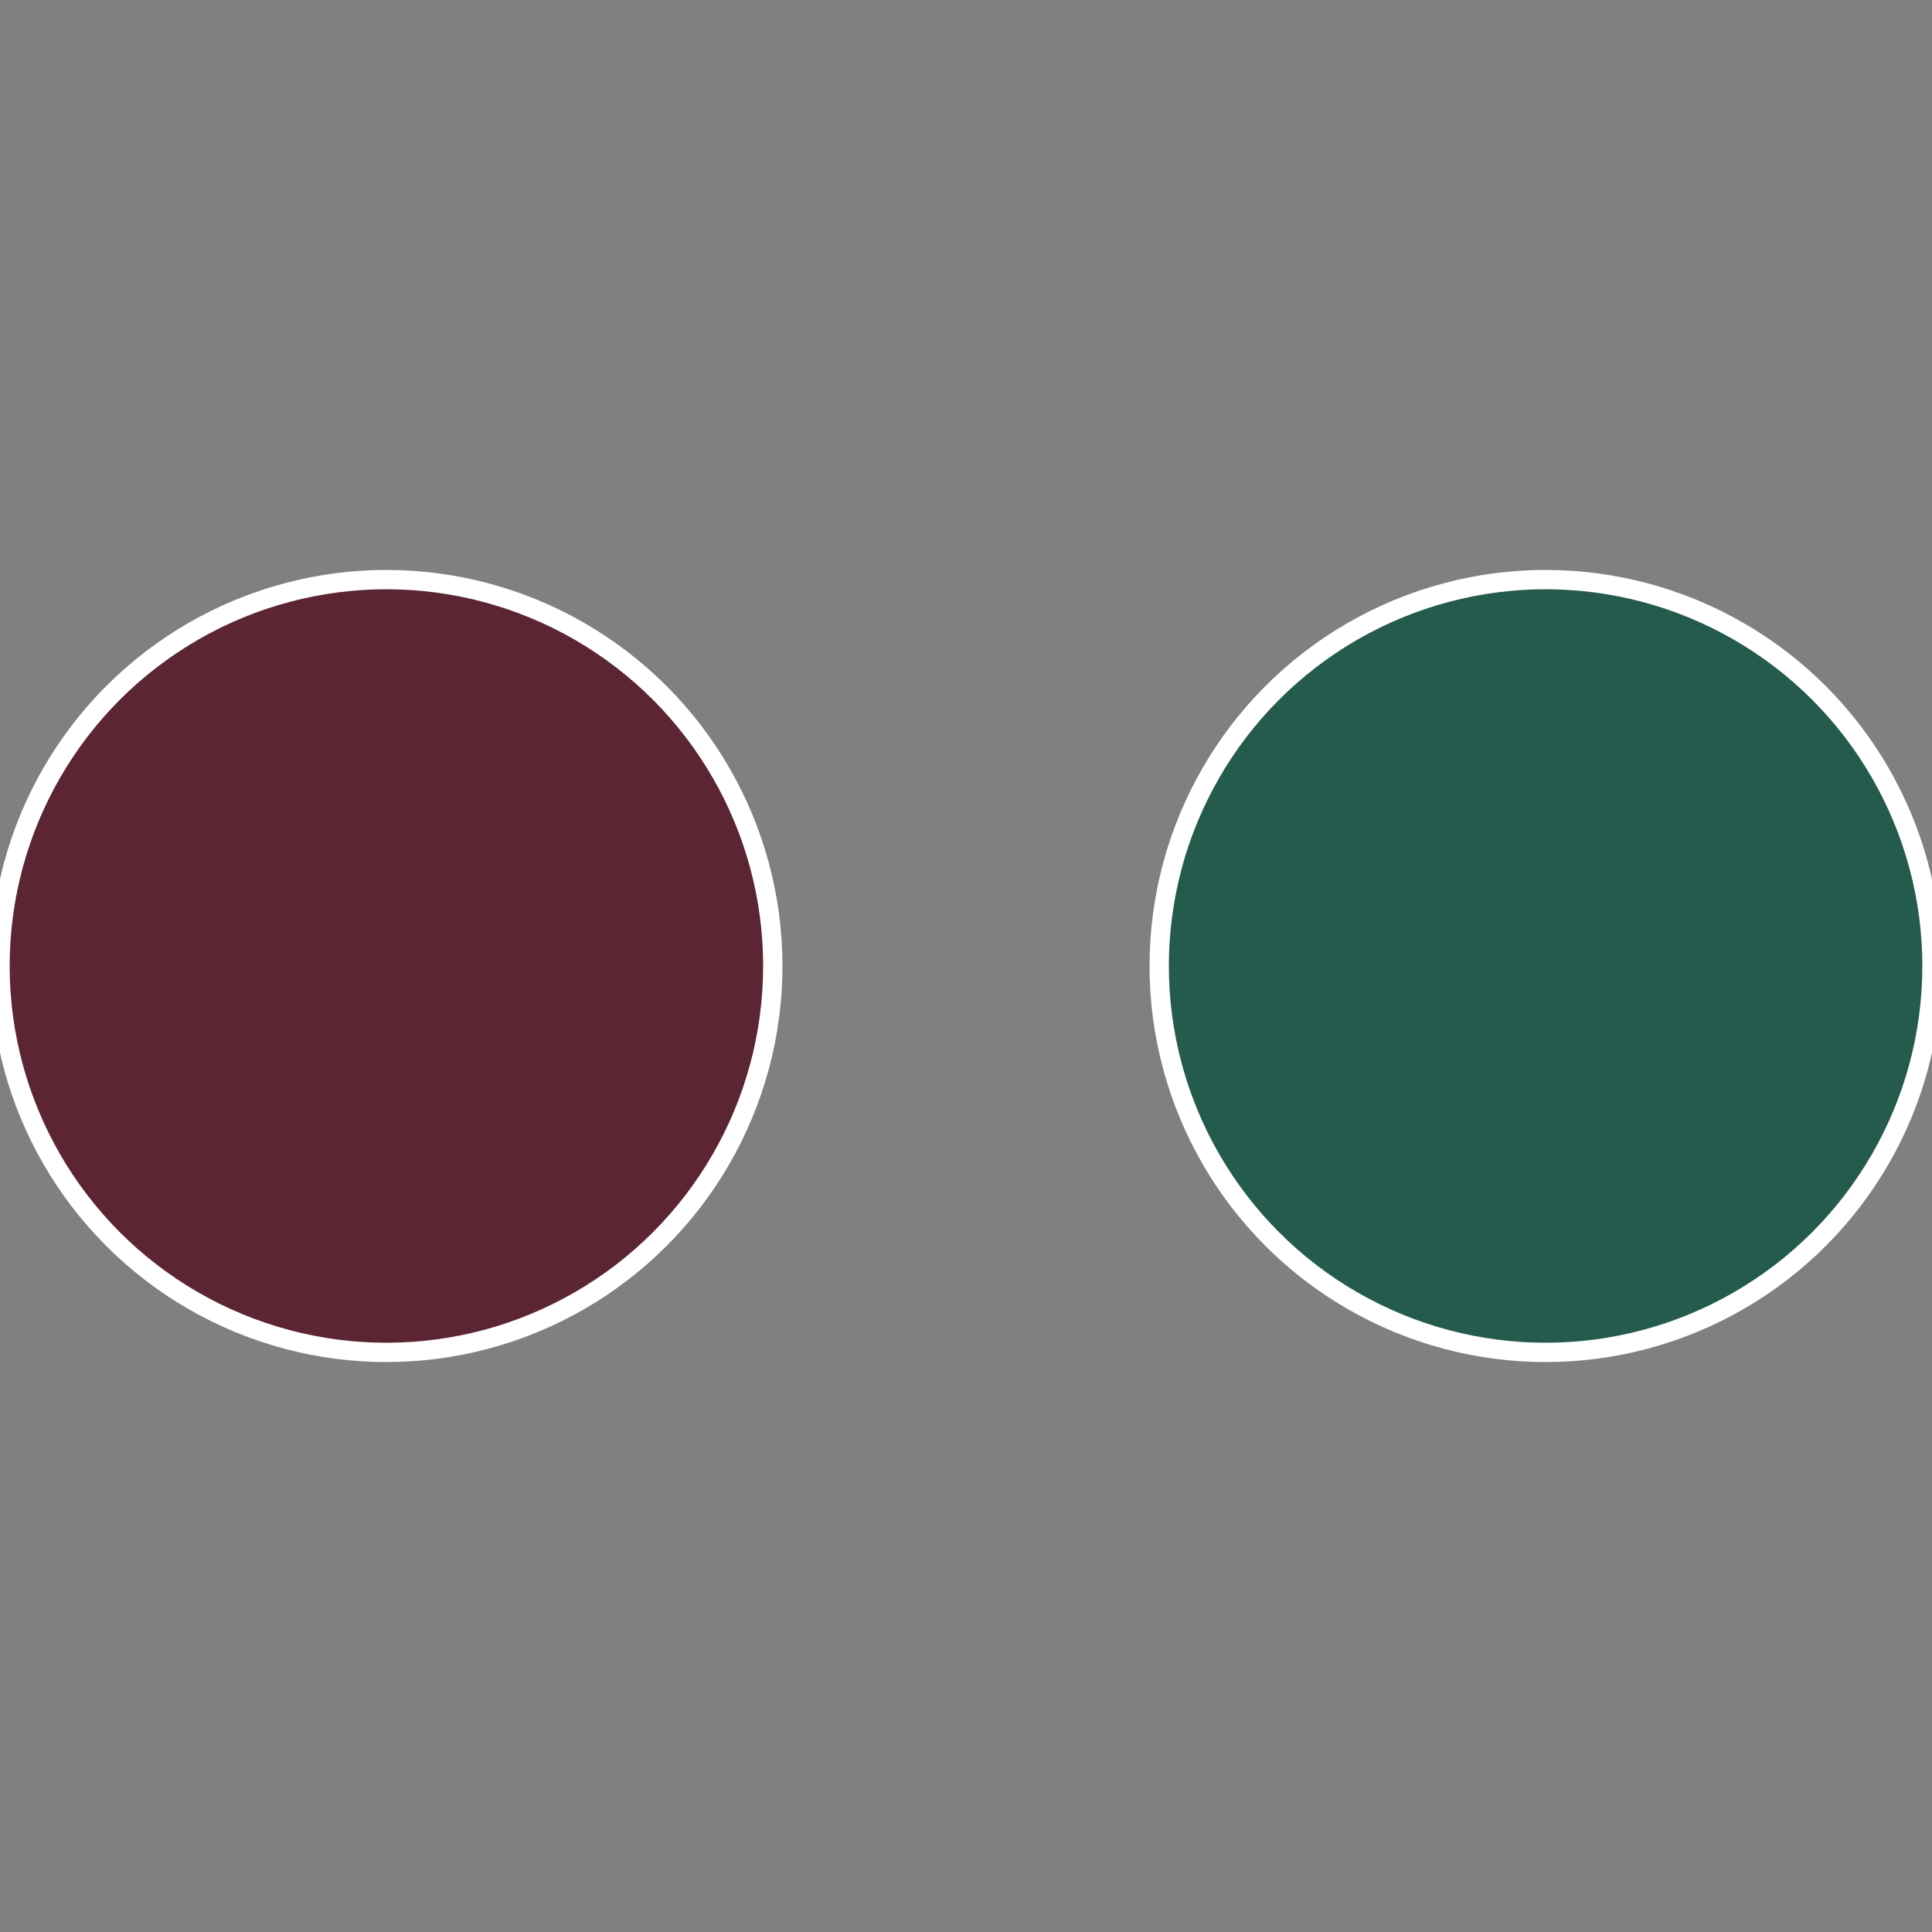 <?xml version="1.0" standalone="no"?>
<svg width="500" height="500" viewBox="-1 -1 2 2" xmlns="http://www.w3.org/2000/svg">
 
                <rect x="-1" y="-1" width="2" height="2" fill="#808080" stroke="none"/>
 
                <circle cx="0.6" cy="0" r="0.4" fill="#255b4c" stroke="#fff" stroke-width="1%" />
             
                <circle cx="-0.6" cy="7.3478807948841E-17" r="0.4" fill="#5b2533" stroke="#fff" stroke-width="1%" />
            </svg>
